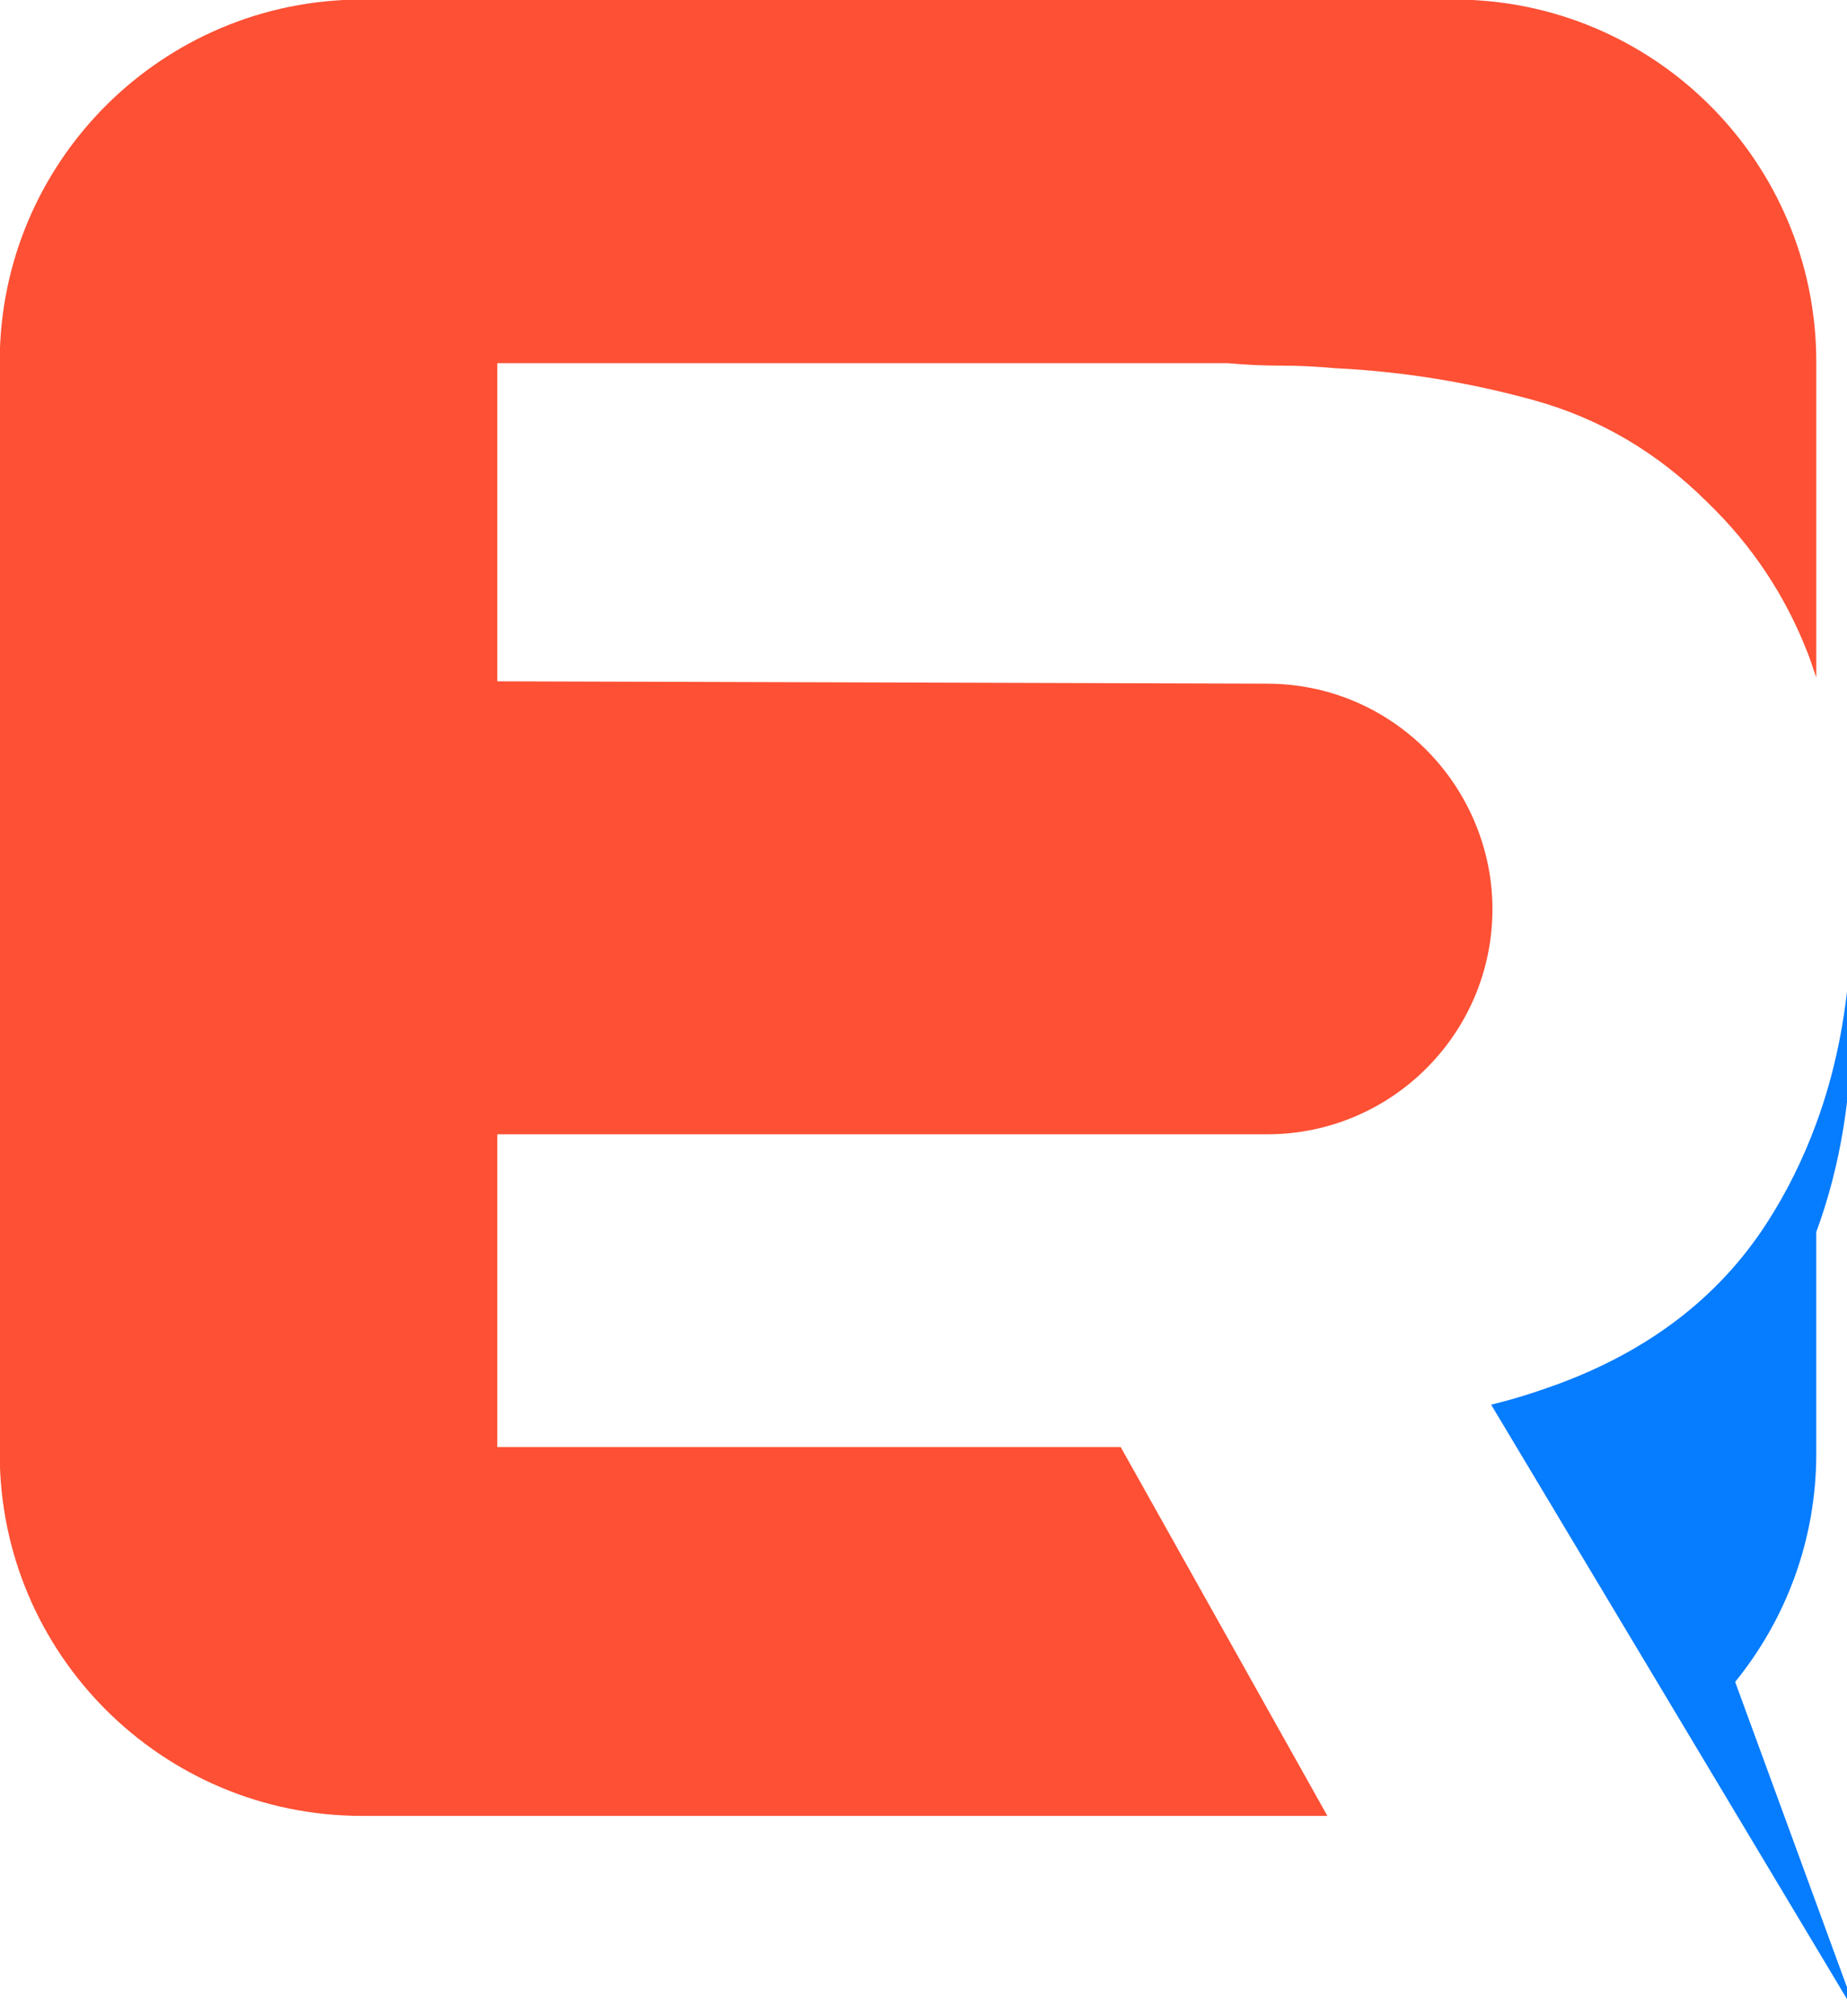 <svg xmlns="http://www.w3.org/2000/svg" viewBox="0 0 523 571" width="523" height="571"><title>Logo [Converted]-ai</title><style>		tspan { white-space:pre }		.shp0 { fill: #067cfe } 		.shp1 { fill: #fd5034 } 	</style><g id="Layer 1"><g id="&lt;Group&gt;"><path id="&lt;Path&gt;" class="shp0" d="M526.14 571.36L477.58 490.25L422.23 397.78C428.82 396.2 434.96 394.22 440.91 392.05C466.69 382.58 486.47 367.56 500.03 346.76C505.86 337.82 510.57 328.25 514.3 318.13C519.53 303.91 522.69 288.54 523.79 272.02C523.86 273.52 523.84 275.01 523.96 276.51C524.18 279.81 524.31 283.1 524.31 286.37C524.61 309.26 521.23 330.07 514.3 348.89L514.3 411.64C514.3 436.16 505.67 458.64 491.33 476.29L526.14 571.36Z"></path><path id="&lt;Path&gt;" class="shp1" d="M514.3 102.47L514.3 154.98L514.3 191.9C513.53 189.67 512.83 187.43 511.98 185.21C505.64 168.78 496.14 154.46 483.48 142.26C469.4 128.19 453.09 118.57 434.57 113.4C416.02 108.25 397.13 105.19 377.89 104.26C372.72 103.78 367.65 103.54 362.74 103.54C357.81 103.54 352.76 103.33 347.61 102.84L140.81 102.84L140.81 156.01L140.81 192.94L358.8 193.61C384.21 193.61 406.09 208.52 416.35 230.03C420.31 238.34 422.6 247.6 422.6 257.42C422.6 292.65 394.03 321.22 358.8 321.22L140.81 321.22L140.81 372.86L140.81 409.78L317.33 409.78L375.87 514.24L102.53 514.24C45.86 514.24 -0.08 468.3 -0.08 411.64L-0.08 102.47C-0.08 45.81 45.86 -0.13 102.53 -0.13L411.69 -0.13C468.37 -0.13 514.3 45.81 514.3 102.47Z"></path></g></g></svg>